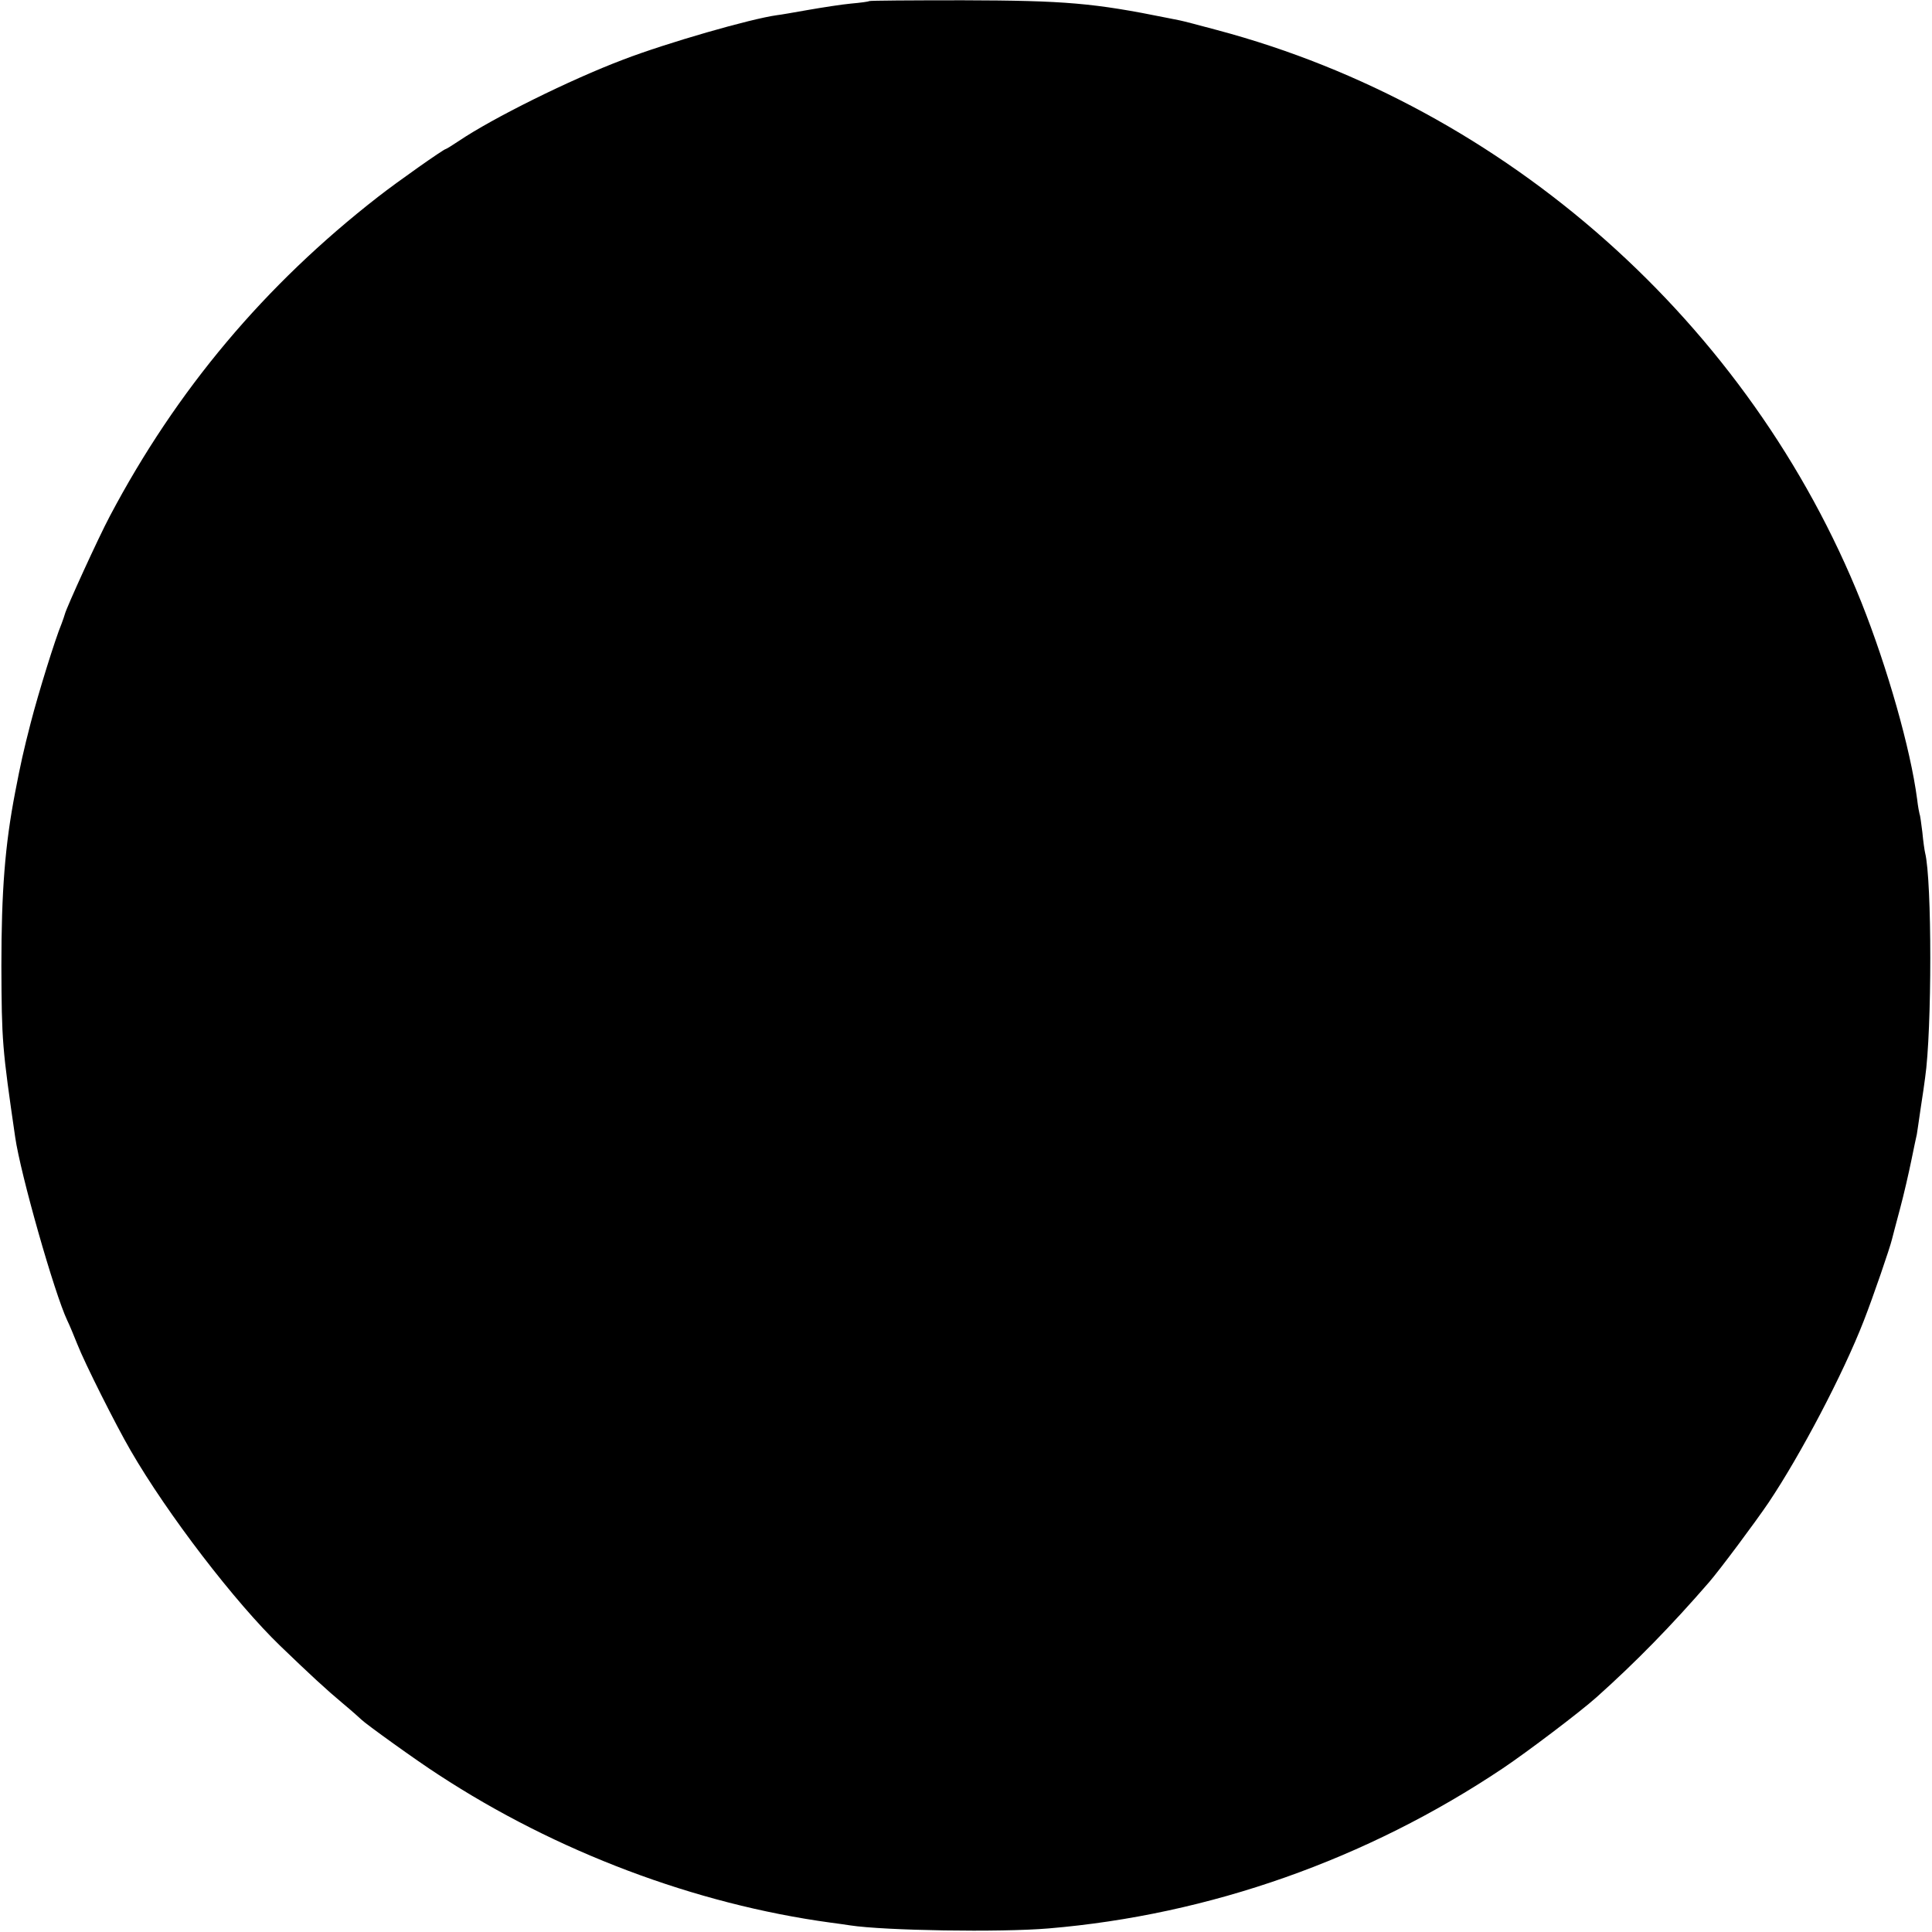 <?xml version="1.0" standalone="no"?>
<!DOCTYPE svg PUBLIC "-//W3C//DTD SVG 20010904//EN"
 "http://www.w3.org/TR/2001/REC-SVG-20010904/DTD/svg10.dtd">
<svg version="1.0" xmlns="http://www.w3.org/2000/svg"
 width="700pt" height="700pt" viewBox="0 0 700 700"
 preserveAspectRatio="xMidYMid meet">
<g transform="translate(0,700) scale(0.1,-0.1)"
fill="#000000" stroke="none">
<path d="M3149 6996 c-2 -2 -32 -6 -66 -9 -33 -3 -103 -14 -155 -23 -51 -9
-102 -18 -113 -19 -95 -13 -398 -100 -557 -161 -193 -73 -473 -212 -596 -295
-24 -16 -45 -29 -47 -29 -7 0 -176 -119 -245 -173 -410 -319 -730 -699 -972
-1157 -41 -77 -157 -331 -163 -355 -1 -5 -7 -21 -12 -35 -23 -55 -84 -251
-112 -360 -26 -101 -36 -146 -56 -250 -37 -192 -50 -359 -50 -630 1 -273 3
-297 50 -620 19 -133 142 -566 189 -665 8 -16 24 -55 36 -85 27 -69 139 -292
193 -385 134 -232 380 -552 543 -709 110 -106 170 -161 224 -206 36 -30 67
-58 70 -61 12 -13 202 -150 280 -200 425 -278 928 -468 1419 -535 25 -3 57 -8
71 -10 124 -19 544 -26 720 -11 582 49 1152 250 1645 580 88 59 281 205 340
258 142 127 270 258 407 416 39 45 168 218 216 289 116 173 270 466 345 659
34 87 95 265 102 295 2 8 15 58 29 110 14 52 32 131 41 175 9 44 18 87 20 95
1 8 8 51 14 95 7 44 14 94 16 110 25 171 25 716 0 815 -2 8 -7 42 -10 75 -4
32 -8 62 -10 65 -1 3 -6 28 -9 55 -24 182 -107 474 -202 713 -404 1010 -1286
1794 -2334 2073 -63 17 -124 33 -135 35 -11 2 -31 6 -45 9 -267 54 -369 63
-741 64 -185 0 -338 -1 -340 -3z"/>
</g>
</svg>
